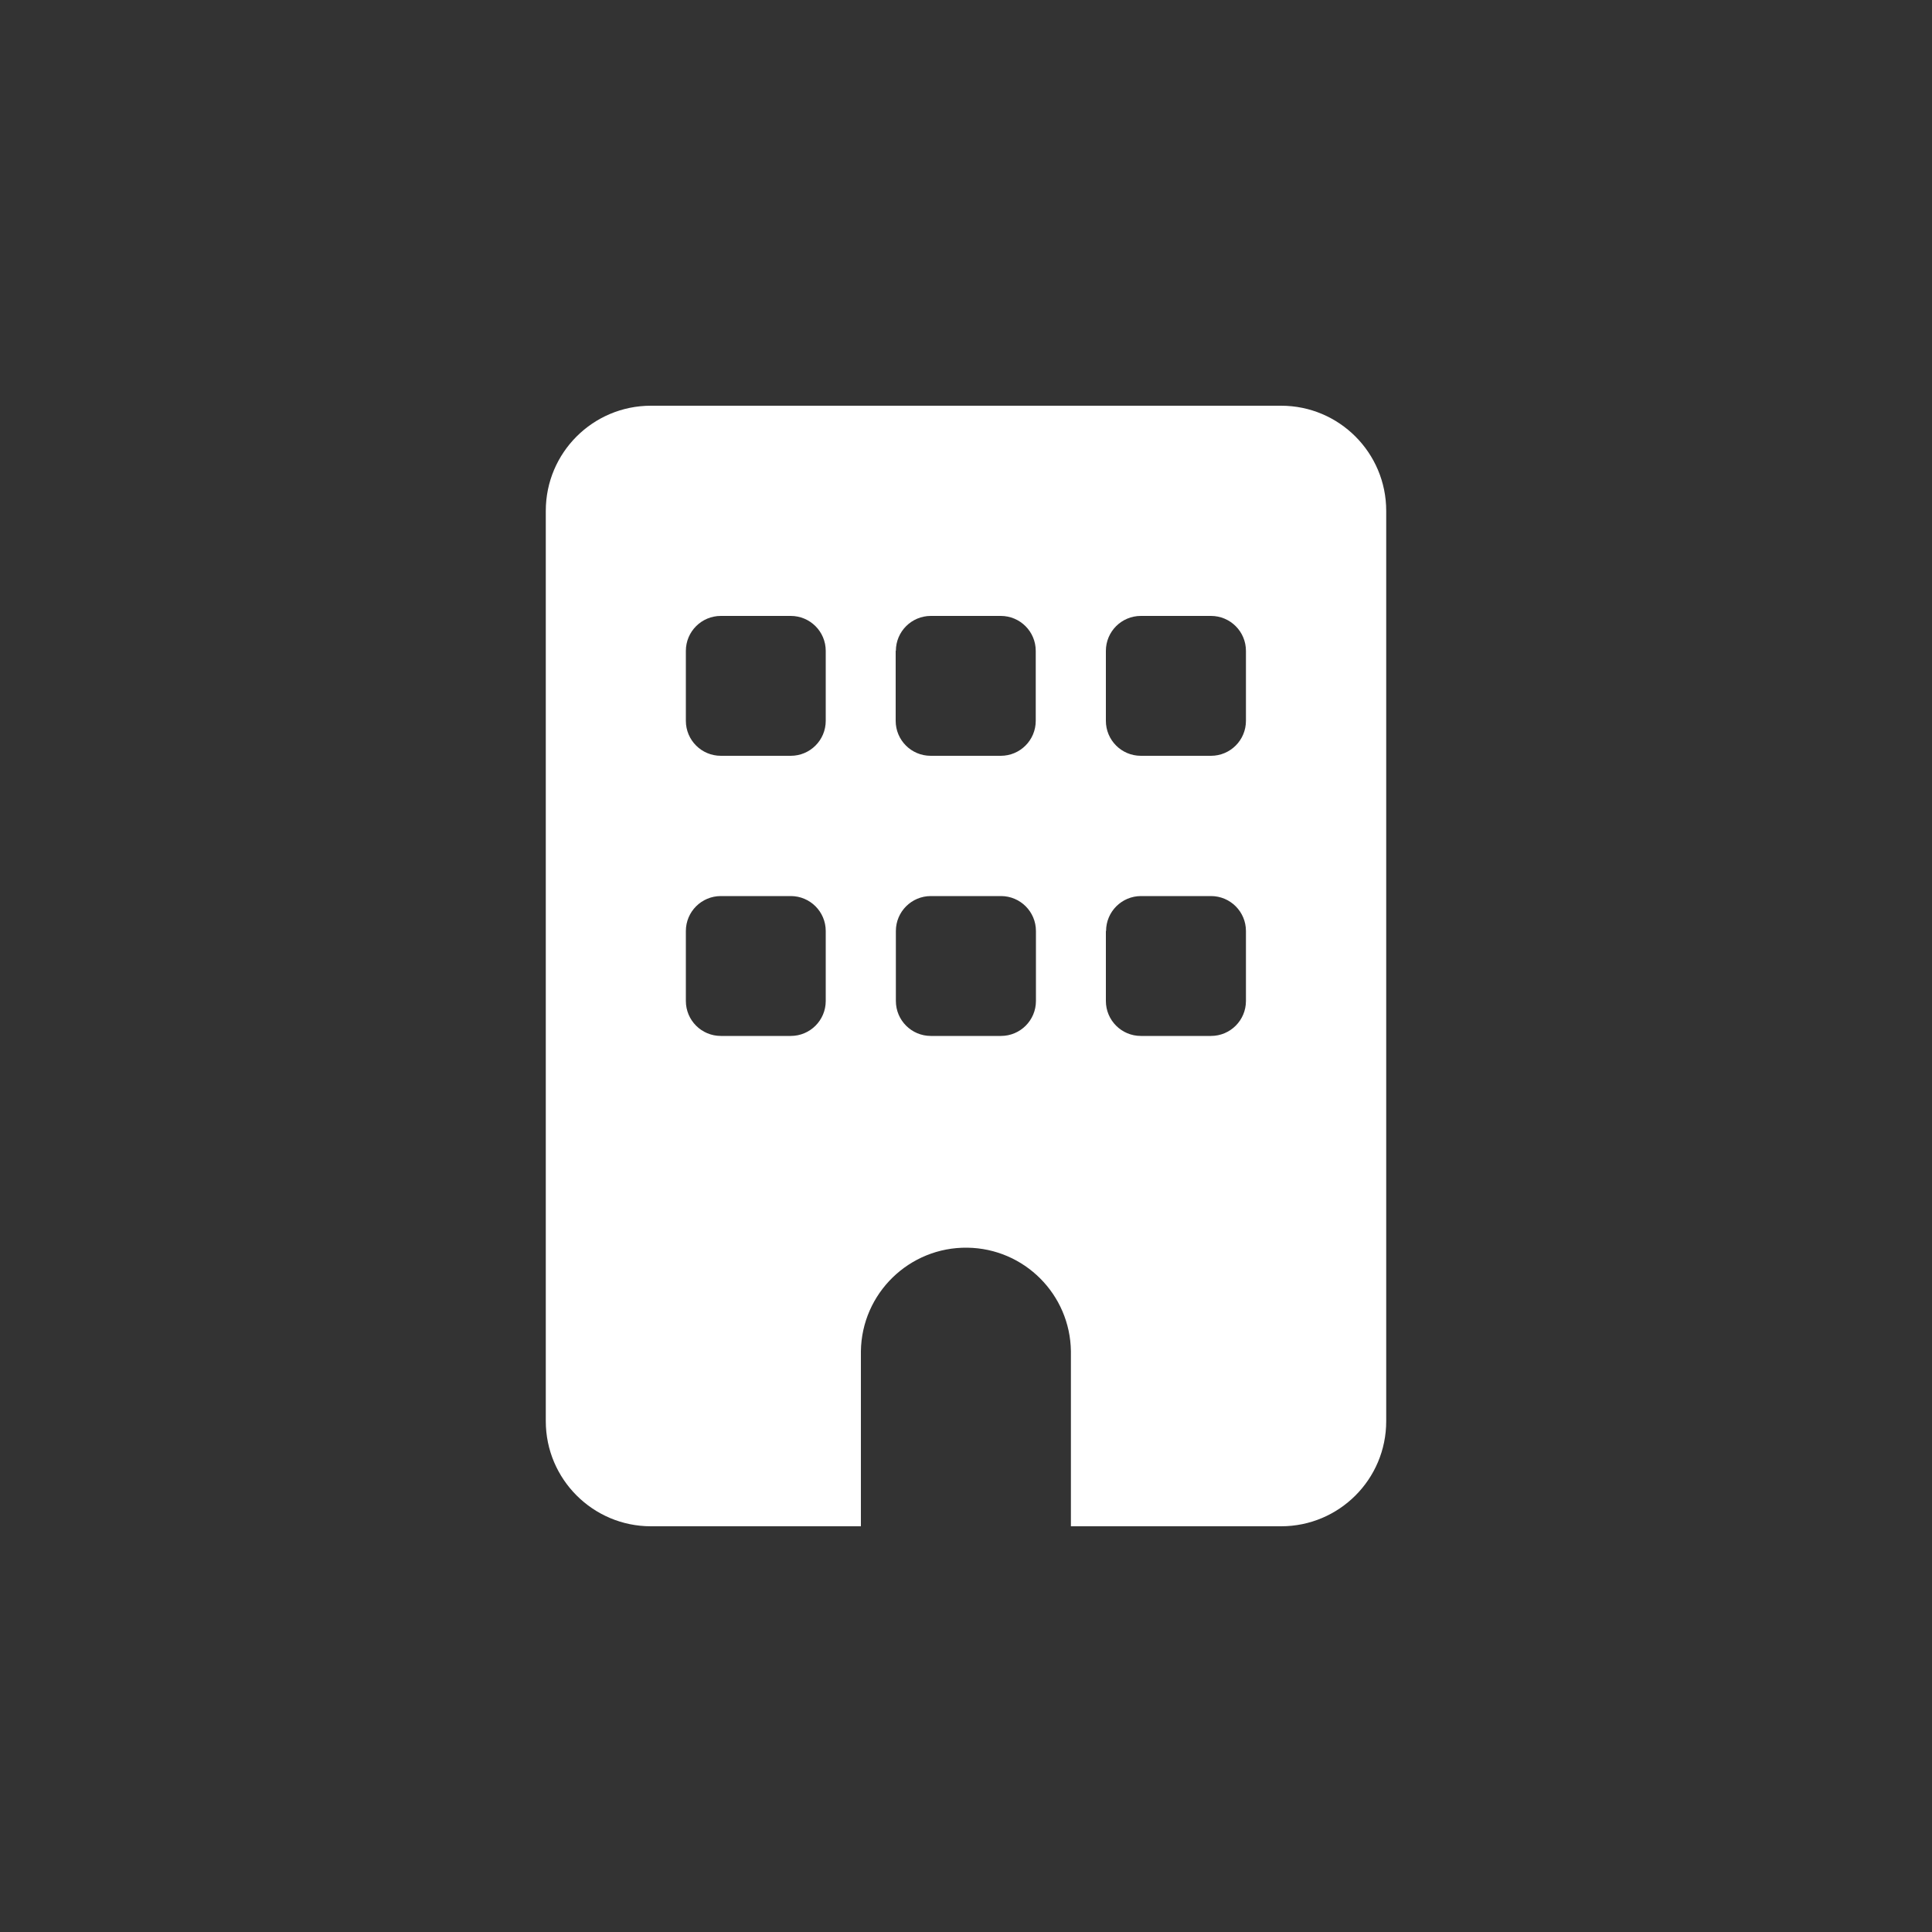 <?xml version="1.0" encoding="UTF-8"?>
<svg xmlns="http://www.w3.org/2000/svg" id="Camada_1" data-name="Camada 1" viewBox="0 0 100 100">
  <rect x="0" y="0" width="100" height="100" fill="#333333" stroke="none"/>
  <path id="Icon_fa-solid-building" data-name="Icon fa-solid-building" d="m33.69,21c-3,0-5.44,2.43-5.44,5.44v47.12c0,3,2.44,5.44,5.44,5.44h10.87v-9.06c.04-3,2.51-5.4,5.51-5.36,2.95.04,5.32,2.42,5.36,5.36v9.06h10.88c3,0,5.44-2.43,5.44-5.44V26.44c0-3-2.43-5.44-5.44-5.44h-32.62Zm1.81,27.19c0-1,.81-1.81,1.81-1.81h3.62c1,0,1.81.81,1.81,1.81v3.62c0,1-.81,1.81-1.81,1.81h-3.62c-1,0-1.81-.81-1.81-1.81v-3.62Zm12.69-1.81h3.62c1,0,1.81.81,1.81,1.81v3.62c0,1-.81,1.81-1.81,1.81h-3.63c-1,0-1.81-.81-1.81-1.81v-3.62c0-1,.81-1.81,1.81-1.81Zm9.06,1.81c0-1,.81-1.81,1.81-1.81h3.62c1,0,1.81.81,1.81,1.81v3.62c0,1-.81,1.81-1.81,1.81h-3.63c-1,0-1.81-.81-1.81-1.81v-3.62Zm-19.94-16.31h3.62c1,0,1.81.81,1.81,1.81v3.62c0,1-.81,1.81-1.81,1.81h-3.62c-1,0-1.81-.81-1.81-1.81v-3.62c0-1,.81-1.81,1.81-1.81Zm9.06,1.81c0-1,.81-1.81,1.81-1.81h3.62c1,0,1.81.81,1.81,1.81v3.62c0,1-.81,1.81-1.81,1.81h-3.63c-1,0-1.81-.81-1.81-1.81v-3.63Zm12.69-1.81h3.62c1,0,1.81.81,1.81,1.81v3.62c0,1-.81,1.81-1.81,1.81h-3.63c-1,0-1.81-.81-1.81-1.81v-3.62c0-1,.81-1.81,1.81-1.81h0Z" style="fill: #fff; stroke-width: 0px;"></path>
</svg>
